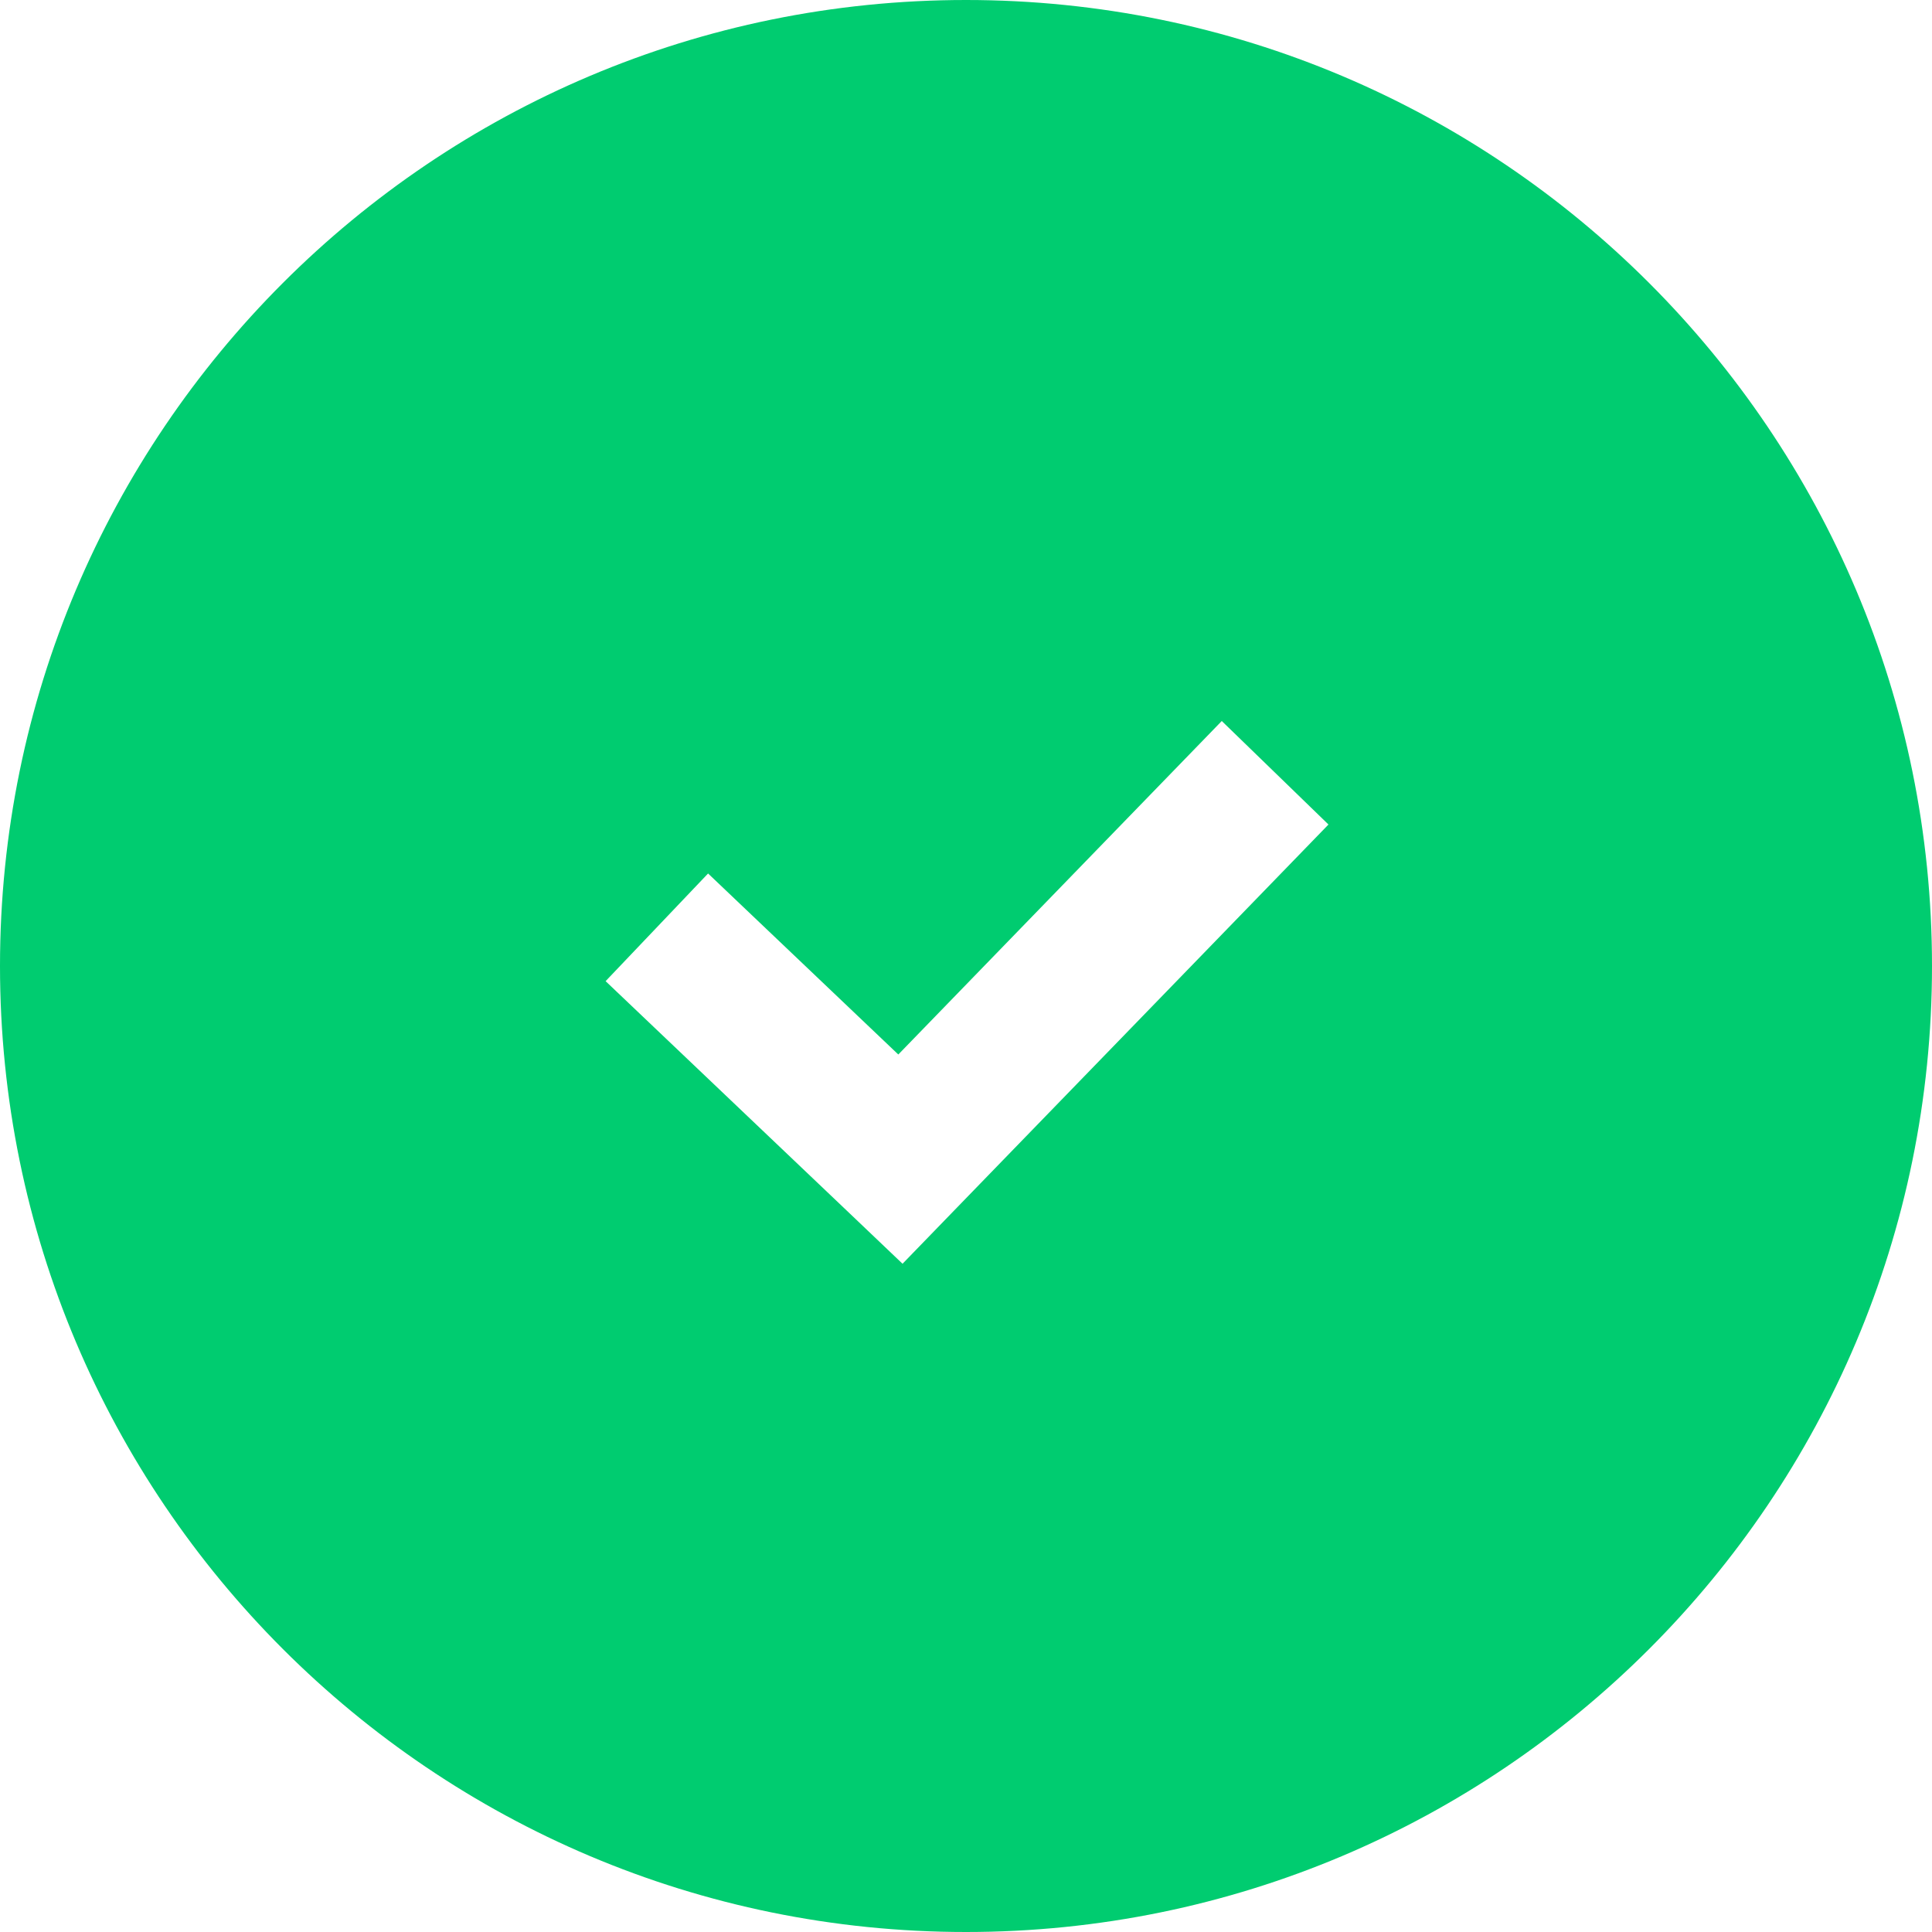 <svg width="26" height="26" viewBox="0 0 26 26" fill="none" xmlns="http://www.w3.org/2000/svg">
<path d="M13 0C20.18 0 26 5.82 26 13C26 20.18 20.18 26 13 26C5.82 26 0 20.18 0 13C0 5.82 5.82 0 13 0ZM12.089 14.191L9.529 11.755L8.15 13.204L11.428 16.323L12.146 17.007L12.835 16.296L17.878 11.096L16.442 9.703L12.089 14.191Z" fill="#00CC70"/>
</svg>
